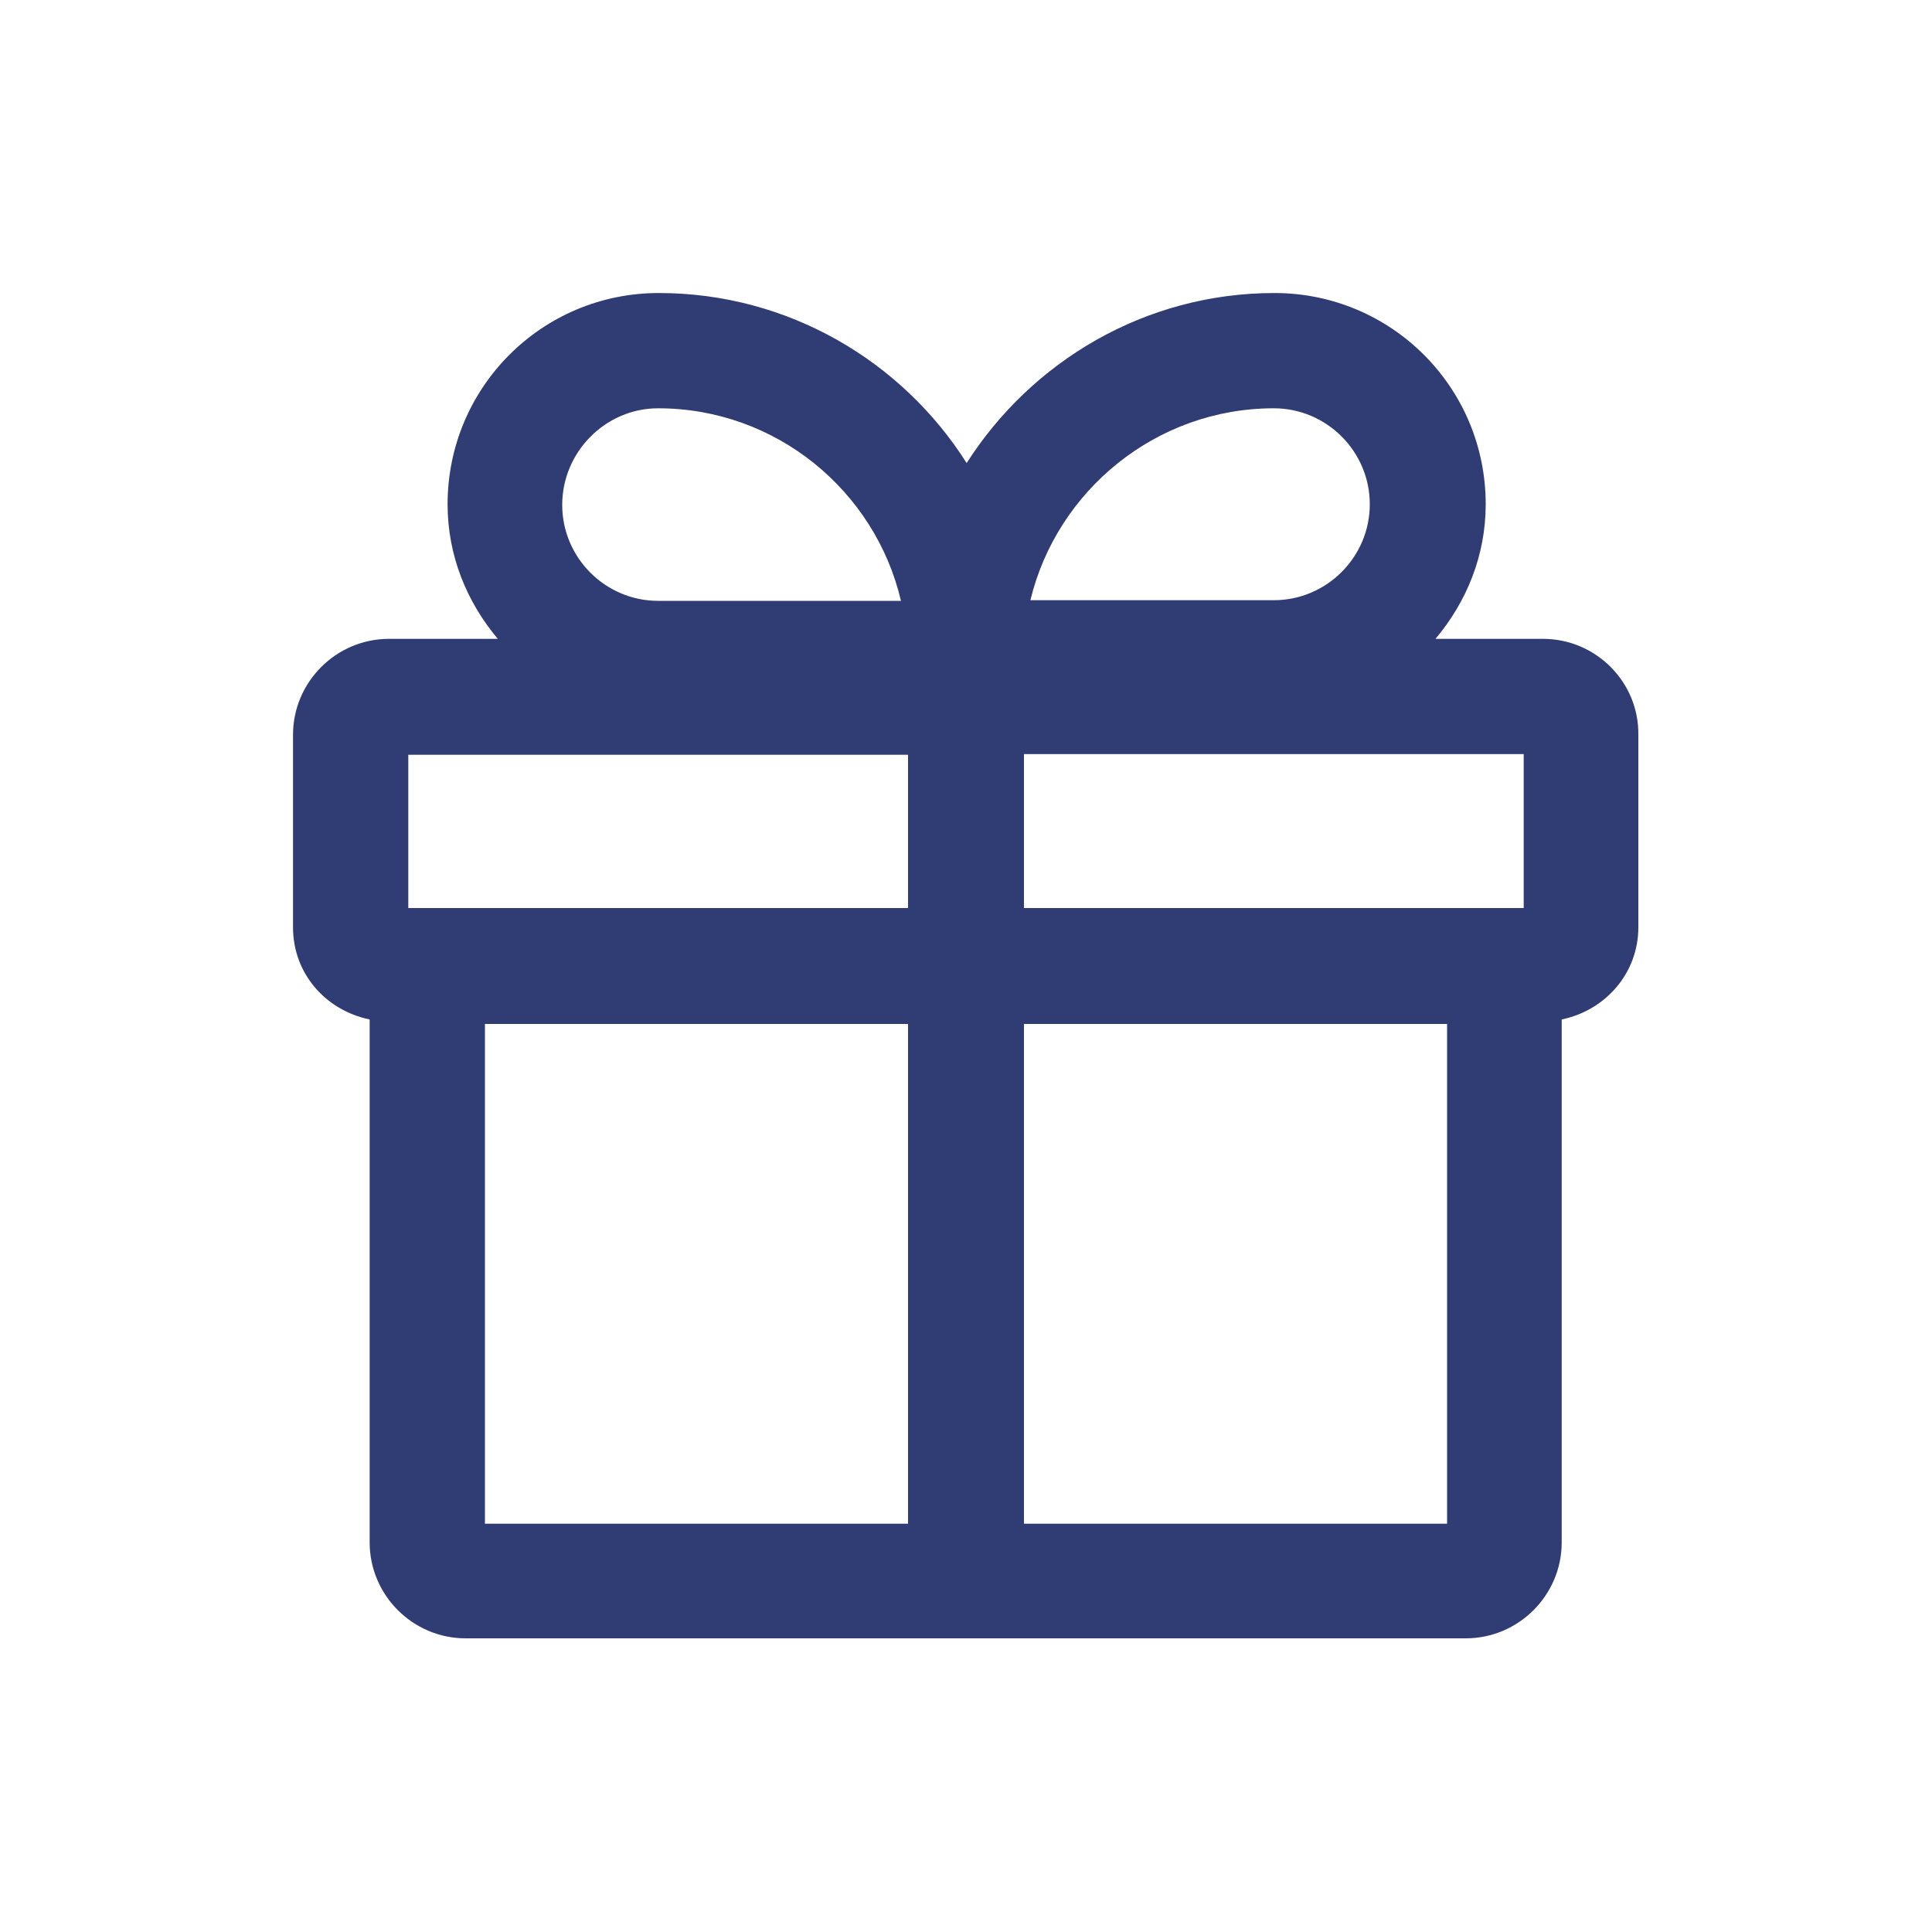 <?xml version="1.0" encoding="utf-8"?>
<!-- Generator: Adobe Illustrator 28.0.0, SVG Export Plug-In . SVG Version: 6.00 Build 0)  -->
<svg version="1.1" id="Layer_1" xmlns="http://www.w3.org/2000/svg" xmlns:xlink="http://www.w3.org/1999/xlink" x="0px" y="0px"
	 viewBox="0 0 300 300" style="enable-background:new 0 0 300 300;" xml:space="preserve">
<style type="text/css">
	.st0{fill:#303D74;}
</style>
<path class="st0" d="M239.6,99.2h-16.7c4.8-5.7,7.8-12.9,7.8-20.9c0-18.2-14.7-32.8-32.8-32.8c-20.1,0-37.7,10.6-47.8,26.4
	c-10-15.8-27.7-26.4-47.8-26.4c-18.2,0-32.8,14.7-32.8,32.8c0,8,3,15.2,7.8,20.9H60.4c-8.2,0-14.9,6.7-14.9,14.9V144
	c0,7.2,5.1,12.9,11.9,14.3v81.2c0,8.2,6.7,14.9,14.9,14.9h155.3c8.2,0,14.9-6.7,14.9-14.9v-81.2c6.8-1.4,11.9-7.2,11.9-14.3v-29.9
	C254.5,105.9,247.8,99.2,239.6,99.2z M236.6,141H159v-23.9h77.6V141z M197.8,63.4c8.2,0,14.9,6.7,14.9,14.9s-6.7,14.9-14.9,14.9H160
	C164.1,76.2,179.5,63.4,197.8,63.4z M102.2,63.4c18.3,0,33.7,12.8,37.7,29.9h-37.7c-8.2,0-14.9-6.7-14.9-14.9S94,63.4,102.2,63.4z
	 M63.4,117.2H141V141H63.4V117.2z M75.3,159H141v77.6H75.3V159z M224.7,236.6H159V159h65.7V236.6z"/>
</svg>
